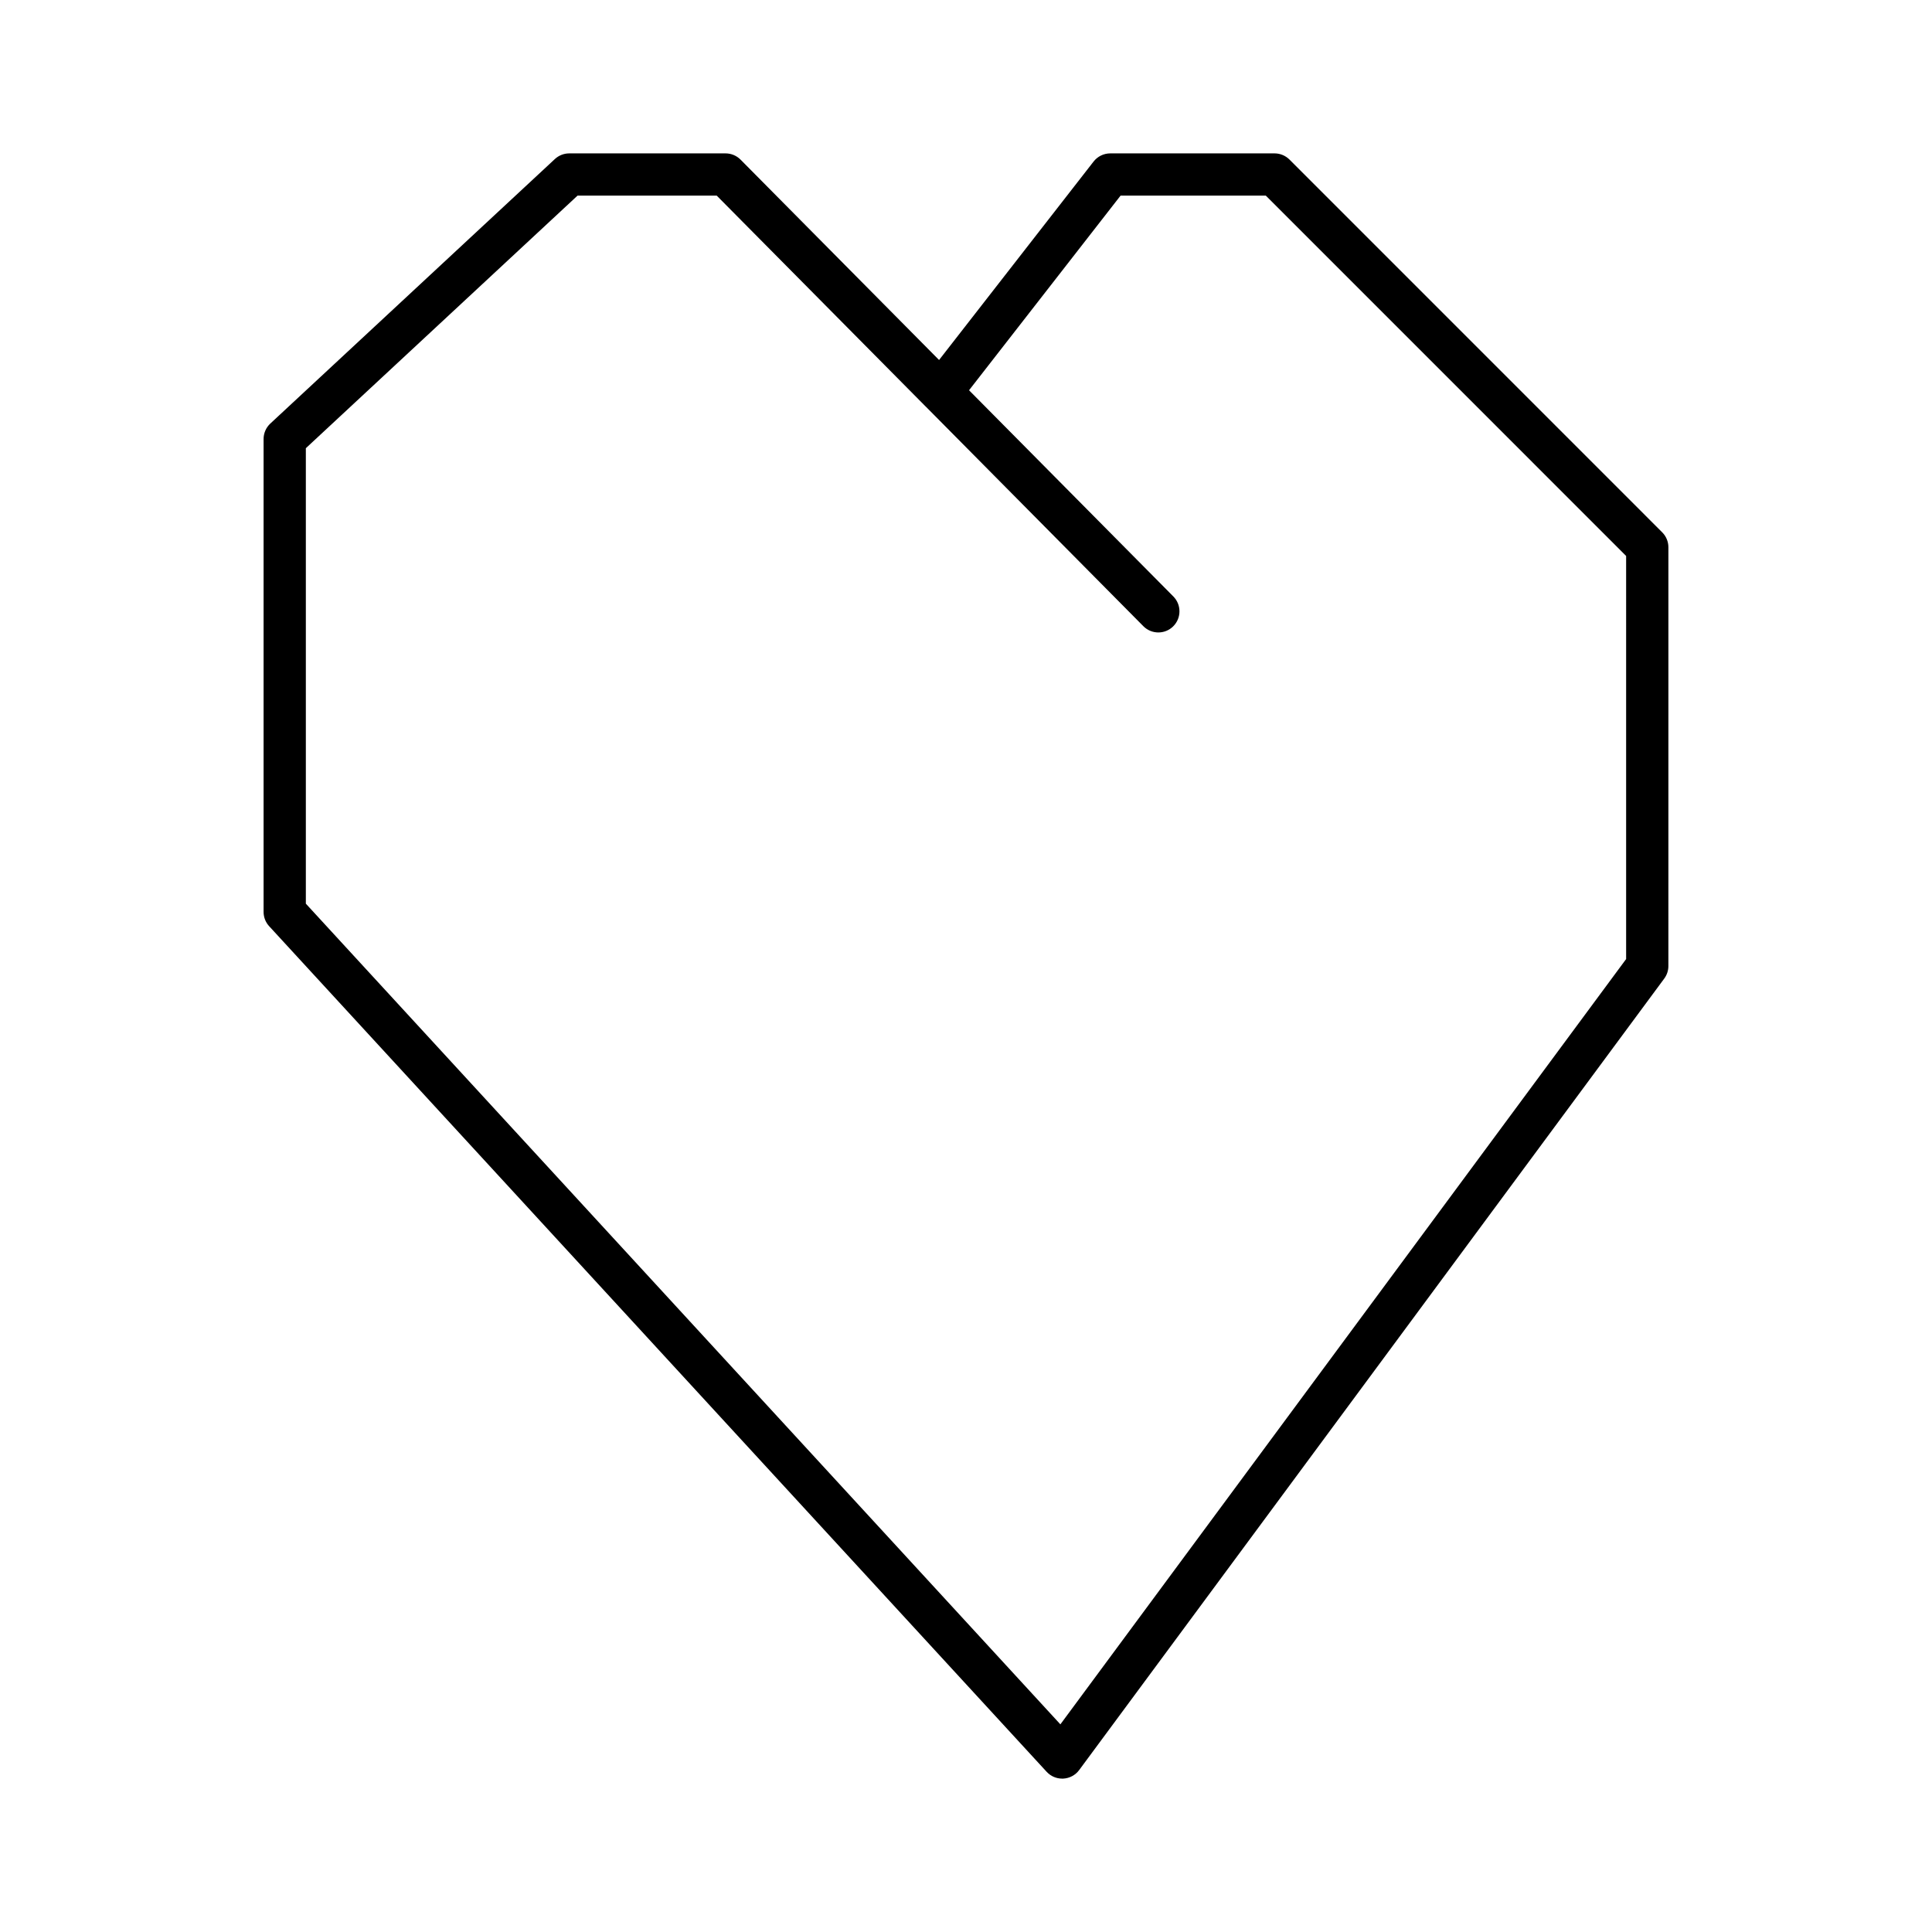 <?xml version="1.0" encoding="UTF-8"?>
<!-- Uploaded to: SVG Repo, www.svgrepo.com, Generator: SVG Repo Mixer Tools -->
<svg fill="#000000" width="800px" height="800px" version="1.1" viewBox="144 144 512 512" xmlns="http://www.w3.org/2000/svg">
 <path d="m485.73 186.29c-1.051-1.051-2.473-1.641-3.957-1.641h-43.543c-1.727 0-3.356 0.797-4.418 2.16l-40.949 52.594-52.609-53.098c-1.051-1.059-2.481-1.656-3.973-1.656h-41.422c-1.414 0-2.777 0.535-3.809 1.496l-75.41 70.098c-1.141 1.062-1.789 2.543-1.789 4.102v125.32c0 1.406 0.523 2.754 1.477 3.789l206.04 224.09c1.066 1.16 2.559 1.809 4.121 1.809 0.098 0 0.195 0 0.301-0.004 1.668-0.094 3.211-0.922 4.199-2.262l155.05-209.75c0.715-0.969 1.098-2.133 1.098-3.328l0.004-110.98c0-1.488-0.59-2.91-1.641-3.957zm89.211 211.87-149.93 202.81-199.96-217.49v-120.7l72-66.934h36.891l55.395 55.914c0.031 0.027 0.059 0.059 0.094 0.086l57.57 58.105c2.172 2.191 5.711 2.215 7.914 0.031 2.191-2.176 2.207-5.719 0.031-7.914l-54.141-54.645 40.156-51.578h38.492l95.488 95.492z"/>
</svg>